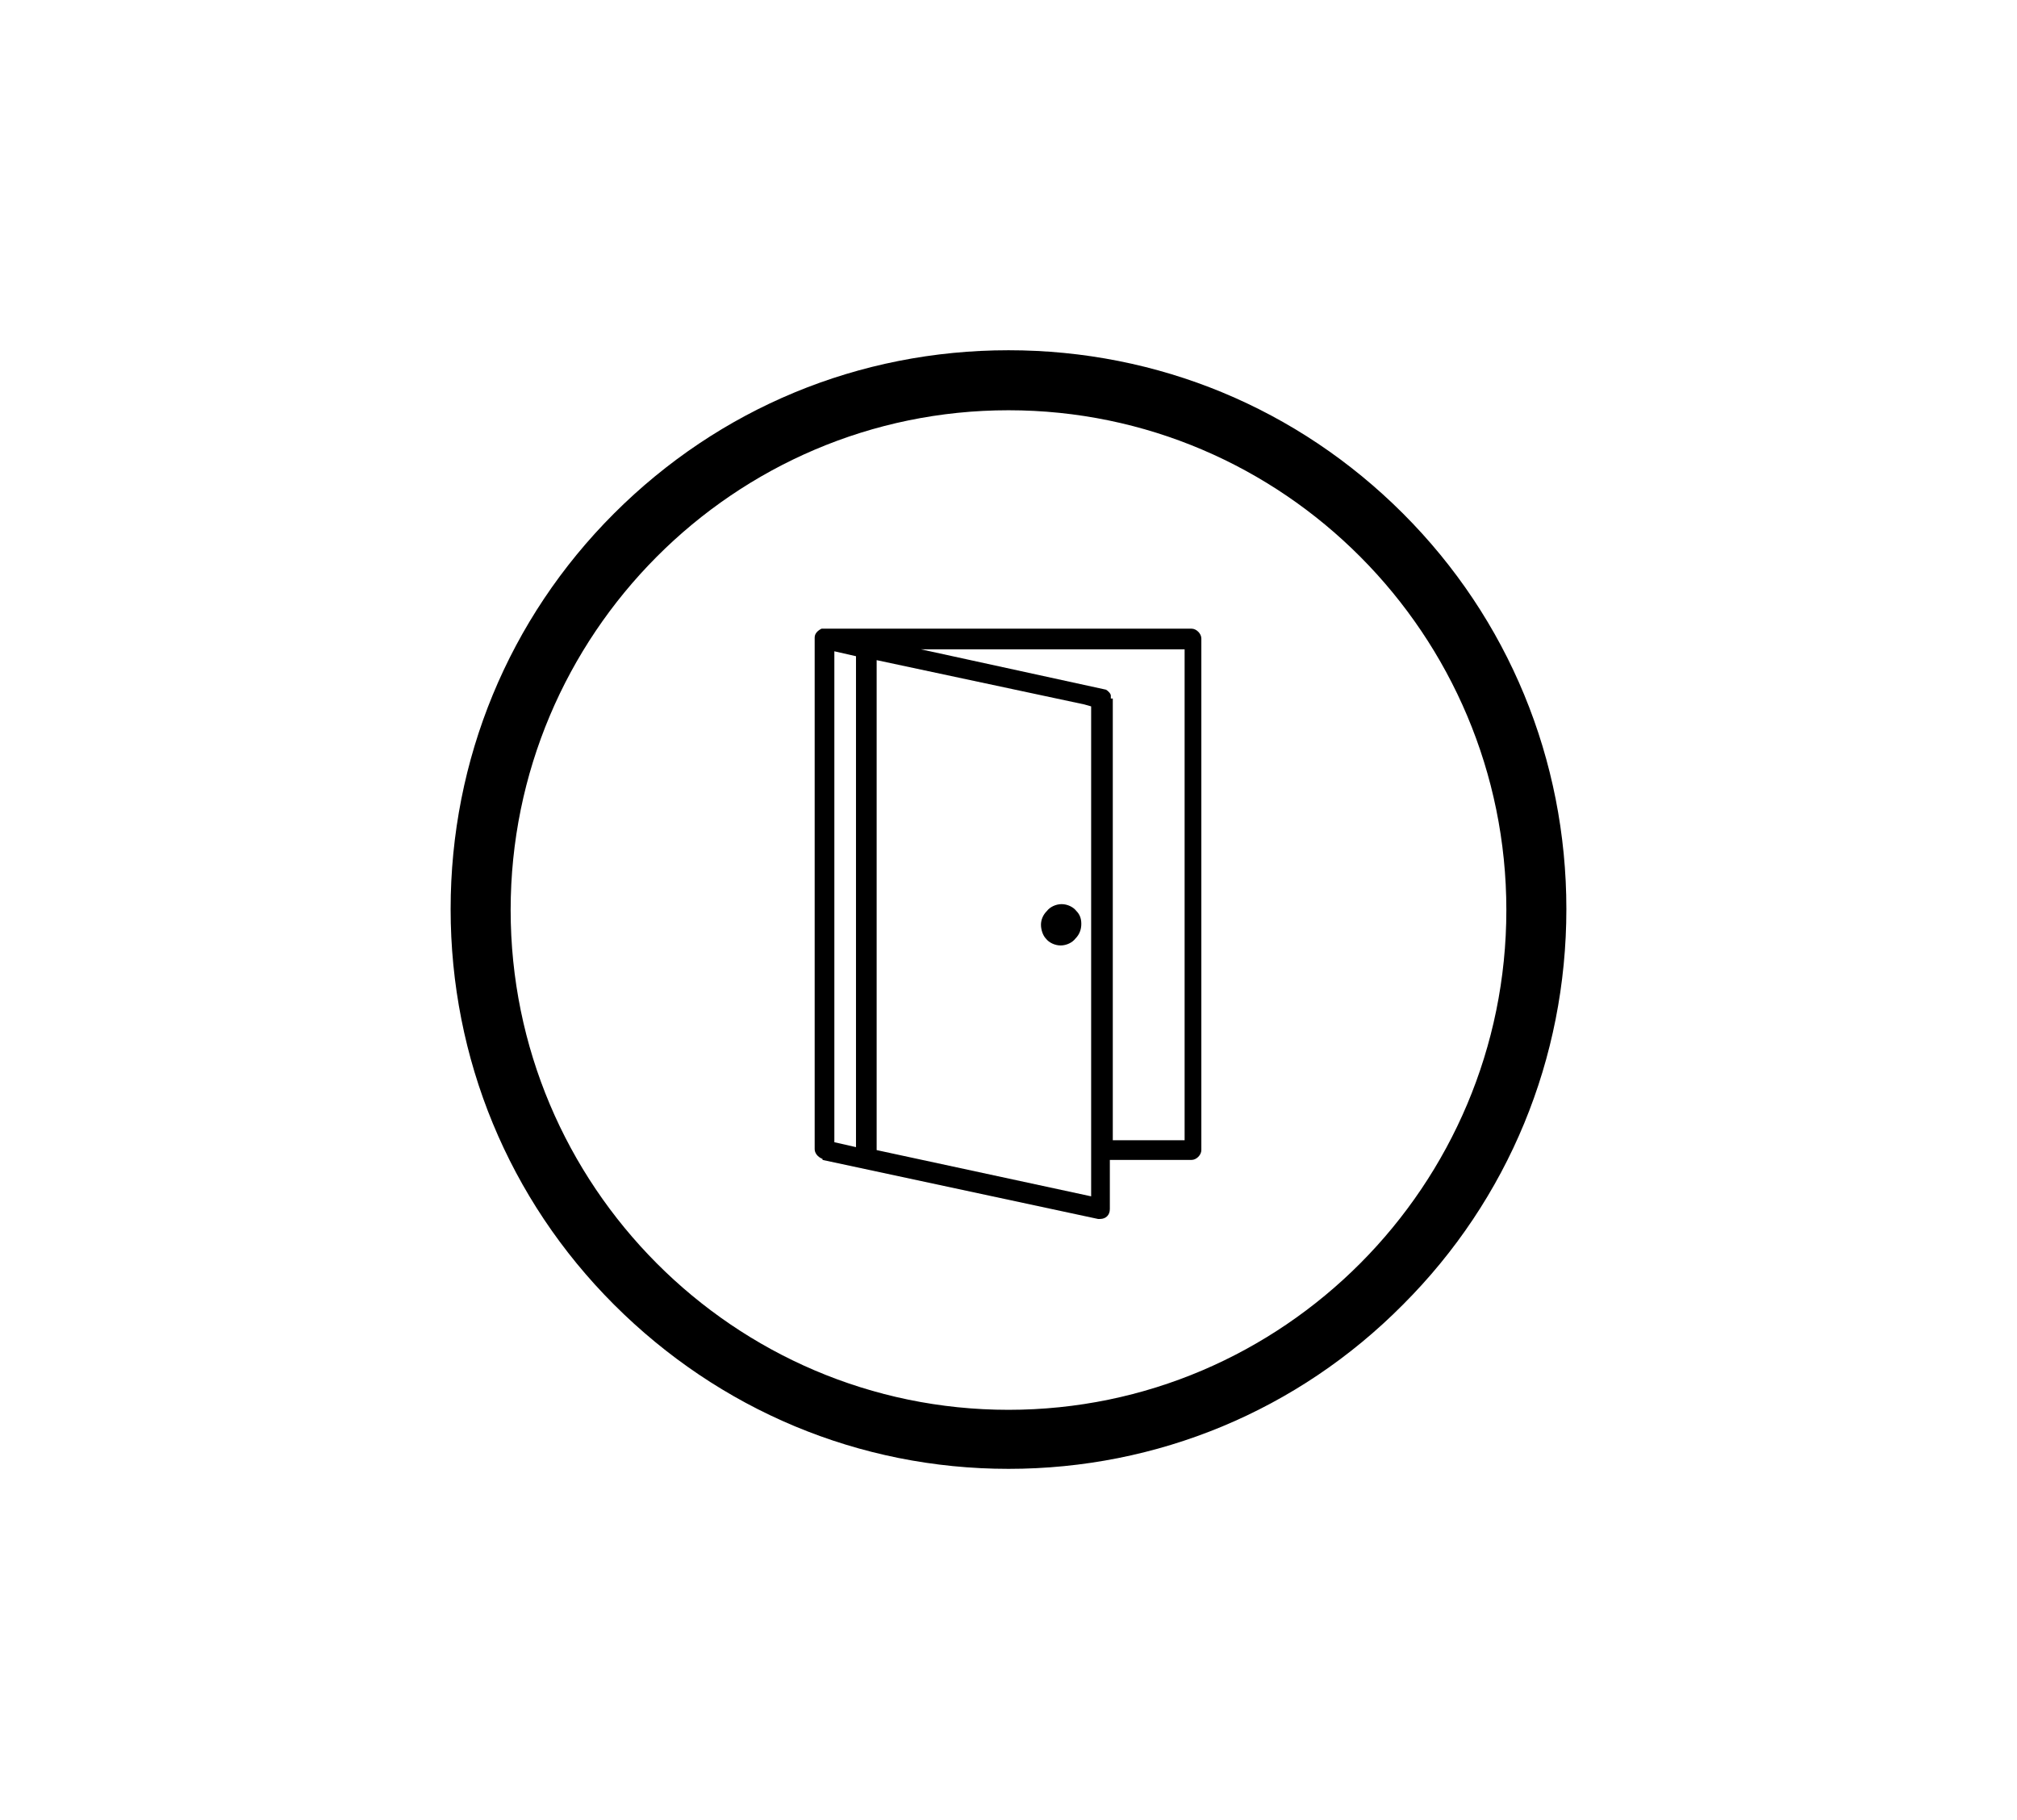 <?xml version="1.0" encoding="UTF-8"?>
<svg xmlns="http://www.w3.org/2000/svg" version="1.1" viewBox="0 0 205 185">
  <!-- Generator: Adobe Illustrator 28.6.0, SVG Export Plug-In . SVG Version: 1.2.0 Build 709)  -->
  <g>
    <g id="Layer_1">
      <g>
        <path d="M102.5,149.3c15.1,0,29.4-5.9,40.1-16.7,10.7-10.7,16.6-25,16.6-40.2s-5.9-29.5-16.6-40.2c-10.7-10.7-24.9-16.6-40.1-16.6s-29.4,5.9-40.1,16.6c-10.7,10.7-16.6,25-16.6,40.2s5.9,29.5,16.6,40.2c10.7,10.7,24.9,16.7,40.1,16.7ZM102.5,41.7c27.9,0,50.6,22.8,50.6,50.8s-22.7,50.8-50.6,50.8-50.6-22.8-50.6-50.8,22.7-50.8,50.6-50.8Z"/>
        <path d="M83.6,117.9l28,6h.2c.6,0,1-.4,1-1v-5h8.3c.5,0,1-.5,1-1v-52c0-.5-.5-1-1-1h-37.4s0,0,0,0c0,0-.2,0-.2,0-.4.2-.7.5-.7.9v52c0,.4.3.8.8,1h0ZM112.9,71h0c0-.1,0-.2,0-.3,0,0,0,0,0,0,0-.2-.3-.5-.5-.6l-18.8-4.1h26.8v49.9h-7.3v-44.9h0ZM89.1,67.1l21.1,4.5.7.2v49.8l-21.8-4.7v-49.9h0ZM87,66.7v49.9l-2.2-.5v-49.9l2.2.5Z"/>
        <path d="M107.9,91.9c-.6,0-1.2.3-1.5.7-.4.4-.6.9-.6,1.4s.2,1.1.5,1.4c.3.4.9.7,1.5.7s1.2-.3,1.5-.7c.4-.4.6-.9.6-1.5s-.2-1-.5-1.3c-.3-.4-.9-.7-1.5-.7h0Z"/>
      </g>
    </g>
  </g>
</svg>